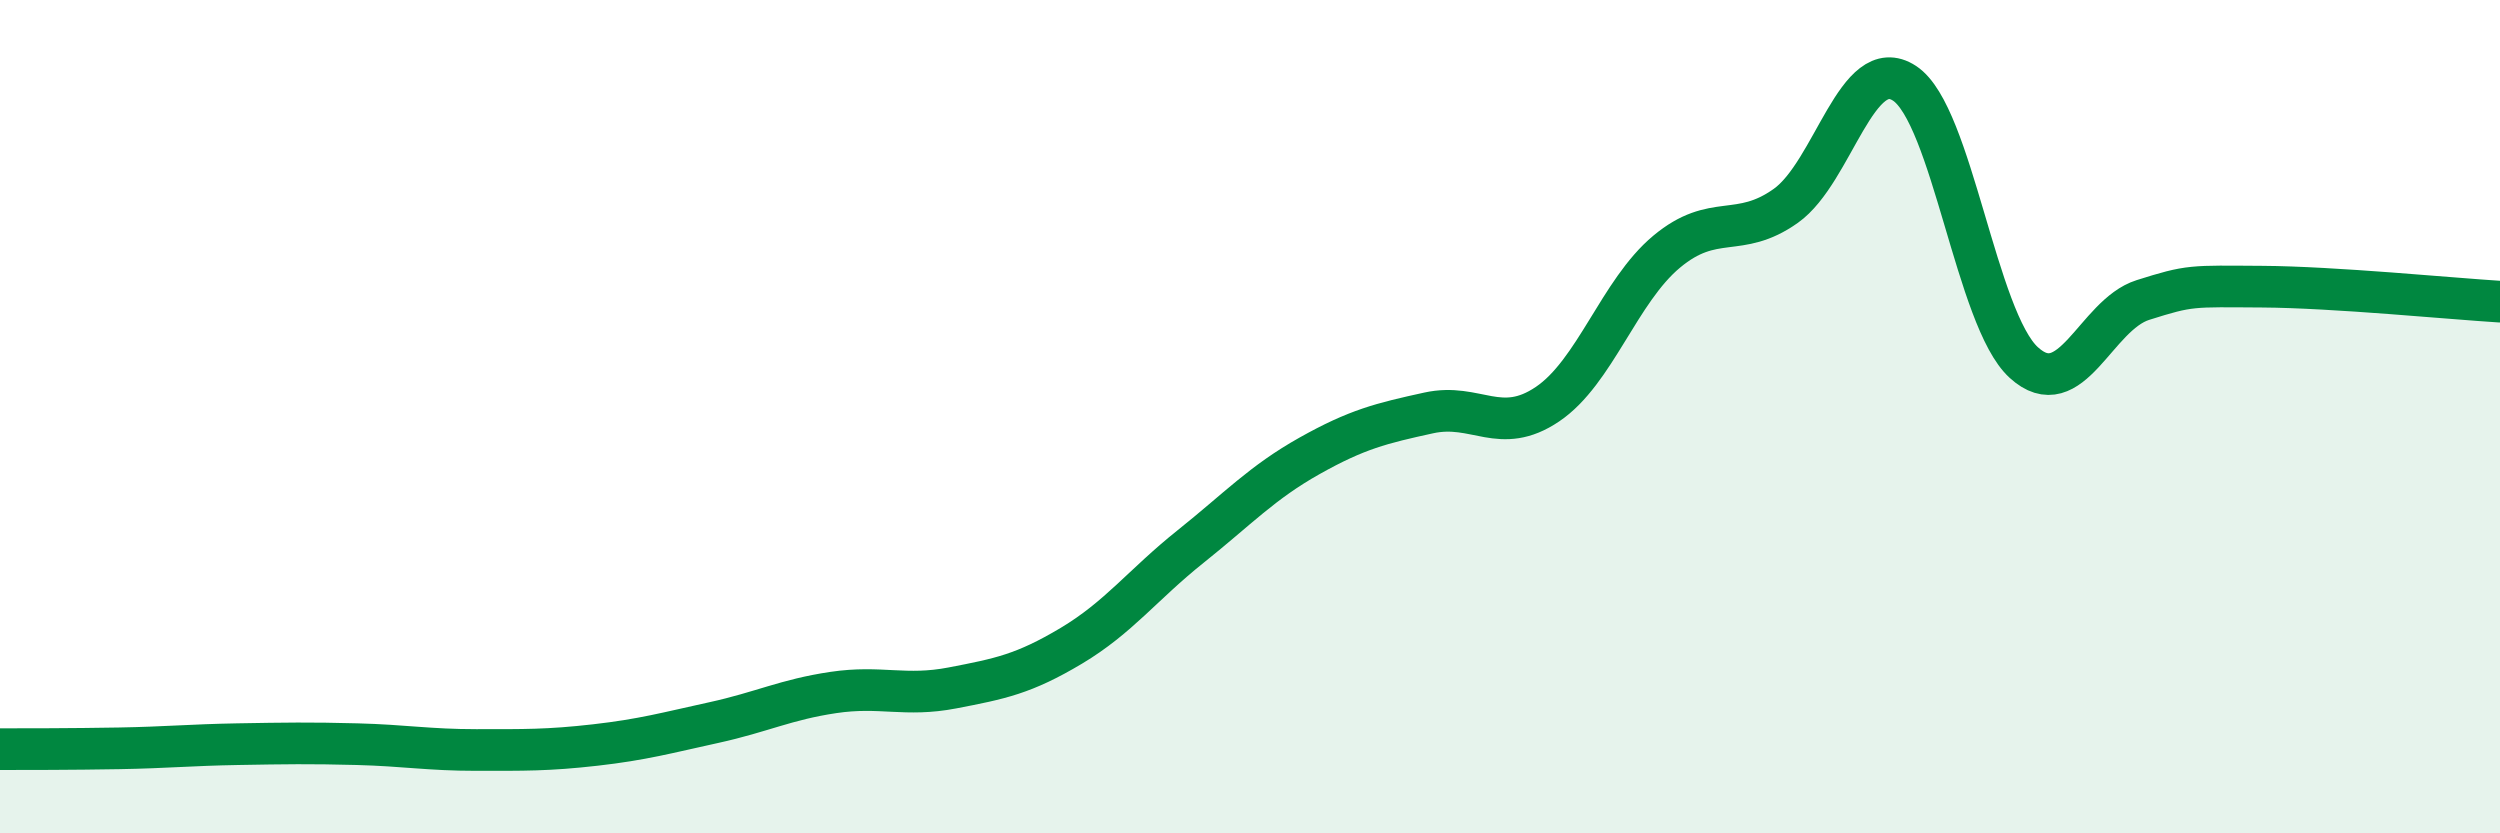 
    <svg width="60" height="20" viewBox="0 0 60 20" xmlns="http://www.w3.org/2000/svg">
      <path
        d="M 0,17.98 C 0.57,17.98 1.72,17.98 2.86,17.96 C 4,17.94 4.57,17.88 5.71,17.86 C 6.85,17.84 7.43,17.83 8.57,17.86 C 9.71,17.89 10.29,18 11.43,18 C 12.57,18 13.15,18.01 14.29,17.88 C 15.43,17.75 16,17.59 17.14,17.34 C 18.28,17.09 18.86,16.79 20,16.62 C 21.14,16.45 21.72,16.73 22.86,16.51 C 24,16.29 24.57,16.18 25.71,15.5 C 26.85,14.82 27.43,14.03 28.57,13.12 C 29.71,12.21 30.29,11.58 31.43,10.94 C 32.57,10.3 33.15,10.16 34.29,9.91 C 35.43,9.66 36,10.47 37.14,9.7 C 38.28,8.93 38.86,6.99 40,6.04 C 41.14,5.09 41.72,5.75 42.86,4.94 C 44,4.13 44.57,1.25 45.71,2 C 46.85,2.75 47.43,7.66 48.57,8.7 C 49.71,9.74 50.29,7.56 51.43,7.2 C 52.57,6.84 52.58,6.87 54.29,6.88 C 56,6.89 58.86,7.17 60,7.24L60 20L0 20Z"
        fill="#008740"
        opacity="0.1"
        stroke-linecap="round"
        stroke-linejoin="round"
      />
      <path
        d="M 0,17.98 C 0.57,17.98 1.72,17.98 2.86,17.96 C 4,17.94 4.57,17.88 5.71,17.86 C 6.85,17.84 7.43,17.83 8.57,17.86 C 9.71,17.89 10.29,18 11.43,18 C 12.57,18 13.15,18.01 14.29,17.88 C 15.43,17.75 16,17.59 17.14,17.34 C 18.28,17.09 18.86,16.79 20,16.62 C 21.14,16.45 21.72,16.73 22.86,16.51 C 24,16.29 24.57,16.18 25.71,15.5 C 26.85,14.82 27.43,14.03 28.57,13.12 C 29.71,12.21 30.29,11.58 31.43,10.94 C 32.57,10.3 33.15,10.16 34.29,9.91 C 35.43,9.66 36,10.47 37.14,9.7 C 38.28,8.93 38.86,6.99 40,6.04 C 41.14,5.09 41.72,5.75 42.86,4.94 C 44,4.13 44.57,1.25 45.71,2 C 46.85,2.75 47.43,7.66 48.57,8.7 C 49.71,9.74 50.29,7.56 51.43,7.2 C 52.57,6.84 52.58,6.87 54.29,6.88 C 56,6.89 58.86,7.17 60,7.24"
        stroke="#008740"
        stroke-width="1"
        fill="none"
        stroke-linecap="round"
        stroke-linejoin="round"
      />
    </svg>
  